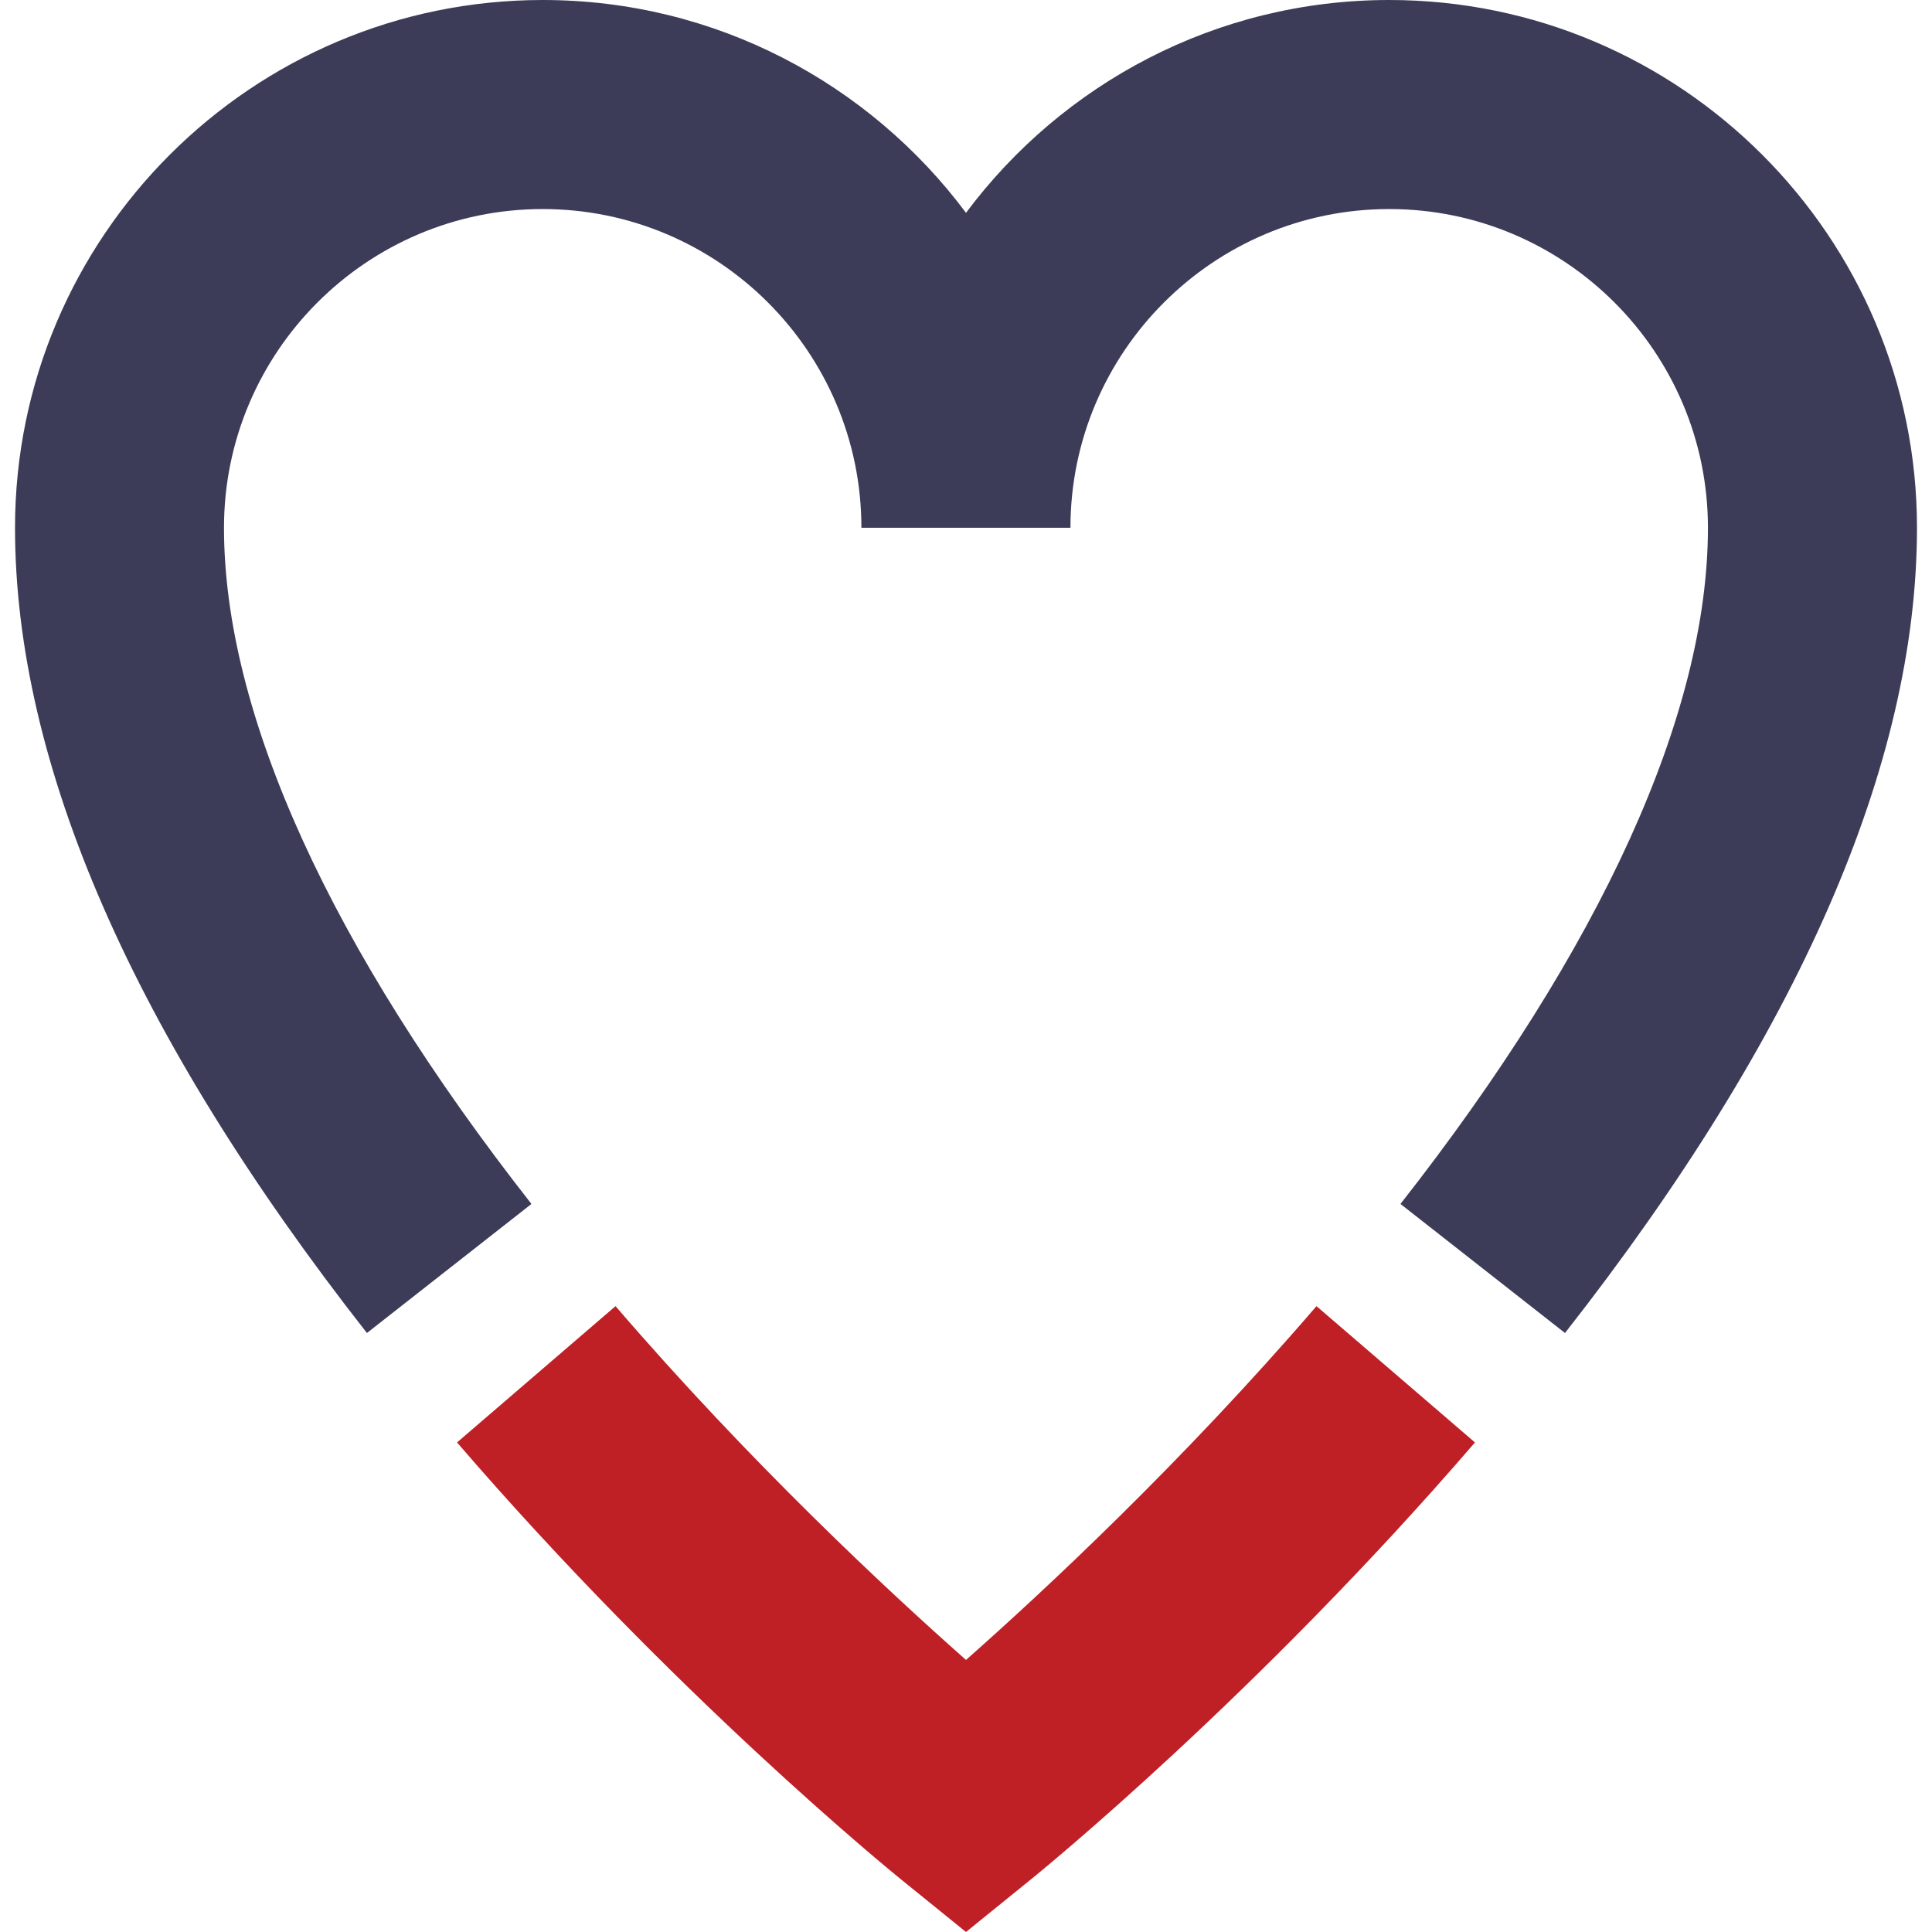 <?xml version="1.0" encoding="utf-8"?>
<!-- Generator: Adobe Illustrator 23.0.2, SVG Export Plug-In . SVG Version: 6.00 Build 0)  -->
<svg version="1.1" xmlns="http://www.w3.org/2000/svg" xmlns:xlink="http://www.w3.org/1999/xlink" x="0px" y="0px"
	 viewBox="0 0 256 256" style="enable-background:new 0 0 256 256;" xml:space="preserve">
<style type="text/css">
	.st0{fill:#BE2026;}
	.st1{fill:#3C3C59;}
	.st2{display:none;}
	.st3{display:inline;fill:#3C3C59;}
</style>
<g id="Logo_32_">
</g>
<g id="Slogan">
</g>
<g id="Numbers">
	<g>
		<path class="st0" d="M128,256l-8.72-7.06c-1.2-0.98-29.91-24.34-58.72-57.81l21-18.06c17.88,20.78,36.06,37.7,46.44,46.88
			c10.38-9.18,28.56-26.1,46.44-46.88l21,18.06c-28.81,33.47-57.52,56.83-58.73,57.81L128,256z"/>
		<path class="st1" d="M207.37,176.63l-21.8-17.1c26.65-33.99,40.74-64.97,40.74-89.6c0-23.29-18.94-42.23-42.23-42.23
			s-42.24,18.95-42.24,42.23h-27.7c0-23.29-18.94-42.23-42.23-42.23S29.68,46.64,29.68,69.93c0,24.63,14.09,55.61,40.74,89.6
			l-21.8,17.1C17.68,137.15,1.99,101.26,1.99,69.93C1.99,31.37,33.36,0,71.92,0C94.85,0,115.24,11.1,128,28.2
			C140.76,11.1,161.15,0,184.08,0c38.56,0,69.93,31.37,69.93,69.93C254.01,101.26,238.32,137.15,207.37,176.63z"/>
	</g>
	<g class="st2">
		<path class="st3" d="M40.56,145.25h0.66v4.96c0,0.21,0.09,0.29,0.18,0.29c0.04,0,0.07,0,0.14-0.02l0.09,0.5
			c-0.09,0.04-0.2,0.06-0.38,0.06c-0.5,0-0.7-0.31-0.7-0.88V145.25z"/>
		<path class="st3" d="M44.64,146.96c0.95,0,1.8,0.74,1.8,2.05c0,1.29-0.85,2.03-1.8,2.03s-1.8-0.74-1.8-2.03
			C42.84,147.7,43.69,146.96,44.64,146.96z M44.64,150.5c0.67,0,1.12-0.6,1.12-1.49c0-0.9-0.45-1.5-1.12-1.5
			c-0.66,0-1.12,0.61-1.12,1.5C43.52,149.9,43.97,150.5,44.64,150.5z"/>
		<path class="st3" d="M47.43,147.06h0.68l0.74,2.21c0.11,0.38,0.24,0.78,0.36,1.14h0.03c0.11-0.37,0.24-0.76,0.35-1.14l0.74-2.21
			h0.65l-1.38,3.89h-0.77L47.43,147.06z"/>
		<path class="st3" d="M53.7,146.96c0.99,0,1.55,0.71,1.55,1.82c0,0.14-0.01,0.26-0.02,0.36h-2.62c0.05,0.84,0.55,1.37,1.29,1.37
			c0.37,0,0.68-0.12,0.97-0.3l0.23,0.43c-0.34,0.22-0.75,0.4-1.28,0.4c-1.04,0-1.86-0.76-1.86-2.03S52.81,146.96,53.7,146.96z
			 M54.68,148.71c0-0.79-0.35-1.23-0.96-1.23c-0.54,0-1.04,0.45-1.12,1.23H54.68z"/>
		<path class="st3" d="M58.15,146.96c0.45,0,0.74,0.17,1.09,0.45l-0.03-0.66v-1.5h0.66v5.69h-0.54l-0.06-0.46h-0.02
			c-0.3,0.29-0.72,0.55-1.17,0.55c-0.98,0-1.61-0.74-1.61-2.03C56.46,147.74,57.26,146.96,58.15,146.96z M58.21,150.49
			c0.36,0,0.67-0.18,0.99-0.54v-2.03c-0.33-0.3-0.62-0.41-0.94-0.41c-0.62,0-1.12,0.6-1.12,1.49
			C57.14,149.93,57.53,150.49,58.21,150.49z"/>
		<path class="st3" d="M63.9,148.48c0-0.5-0.17-0.97-0.8-0.97c-0.46,0-0.86,0.21-1.16,0.42l-0.26-0.46c0.36-0.23,0.9-0.5,1.53-0.5
			c0.95,0,1.35,0.63,1.35,1.6v2.38h-0.54l-0.06-0.46h-0.02c-0.38,0.3-0.81,0.56-1.29,0.56c-0.66,0-1.14-0.41-1.14-1.1
			C61.51,149.09,62.25,148.66,63.9,148.48z M62.84,150.51c0.38,0,0.69-0.18,1.06-0.52v-1.08c-1.3,0.16-1.74,0.48-1.74,0.97
			C62.16,150.33,62.46,150.51,62.84,150.51z"/>
		<path class="st3" d="M66.33,147.06h0.54l0.06,0.56h0.02c0.34-0.37,0.74-0.66,1.21-0.66c0.59,0,0.91,0.28,1.07,0.74
			c0.41-0.44,0.81-0.74,1.28-0.74c0.8,0,1.18,0.53,1.18,1.52v2.46h-0.66v-2.37c0-0.73-0.23-1.04-0.72-1.04c-0.3,0-0.62,0.2-0.98,0.6
			v2.81h-0.66v-2.37c0-0.73-0.23-1.04-0.73-1.04c-0.29,0-0.62,0.2-0.98,0.6v2.81h-0.66V147.06z"/>
		<path class="st3" d="M75.68,148.48c0-0.5-0.17-0.97-0.8-0.97c-0.46,0-0.86,0.21-1.16,0.42l-0.26-0.46c0.36-0.23,0.9-0.5,1.53-0.5
			c0.95,0,1.35,0.63,1.35,1.6v2.38h-0.54l-0.06-0.46h-0.02c-0.38,0.3-0.81,0.56-1.29,0.56c-0.66,0-1.14-0.41-1.14-1.1
			C73.29,149.09,74.03,148.66,75.68,148.48z M74.62,150.51c0.38,0,0.69-0.18,1.06-0.52v-1.08c-1.3,0.16-1.74,0.48-1.74,0.97
			C73.94,150.33,74.23,150.51,74.62,150.51z"/>
		<path class="st3" d="M78,150.06c0.34,0.27,0.68,0.46,1.14,0.46c0.51,0,0.77-0.27,0.77-0.61c0-0.4-0.46-0.58-0.89-0.74
			c-0.55-0.2-1.16-0.46-1.16-1.12c0-0.62,0.5-1.1,1.33-1.1c0.49,0,0.91,0.2,1.21,0.44l-0.31,0.42c-0.26-0.2-0.54-0.34-0.89-0.34
			c-0.49,0-0.71,0.26-0.71,0.56c0,0.36,0.42,0.5,0.86,0.67c0.56,0.21,1.18,0.44,1.18,1.17c0,0.63-0.5,1.16-1.42,1.16
			c-0.55,0-1.08-0.23-1.45-0.54L78,150.06z"/>
		<path class="st3" d="M83.56,146.96c0.51,0,0.87,0.22,1.13,0.46l-0.33,0.42c-0.23-0.2-0.47-0.34-0.78-0.34
			c-0.7,0-1.21,0.61-1.21,1.5c0,0.89,0.49,1.49,1.2,1.49c0.37,0,0.68-0.18,0.91-0.39l0.3,0.43c-0.35,0.31-0.8,0.5-1.26,0.5
			c-1.03,0-1.82-0.74-1.82-2.03C81.69,147.7,82.56,146.96,83.56,146.96z"/>
		<path class="st3" d="M86.1,147.06h0.66v2.38c0,0.73,0.22,1.04,0.73,1.04c0.4,0,0.68-0.2,1.05-0.66v-2.76h0.66v3.89h-0.54
			l-0.06-0.61h-0.02c-0.36,0.42-0.74,0.7-1.28,0.7c-0.82,0-1.19-0.53-1.19-1.52V147.06z"/>
		<path class="st3" d="M90.93,150.06c0.34,0.27,0.68,0.46,1.14,0.46c0.51,0,0.77-0.27,0.77-0.61c0-0.4-0.46-0.58-0.89-0.74
			c-0.55-0.2-1.16-0.46-1.16-1.12c0-0.62,0.5-1.1,1.33-1.1c0.49,0,0.91,0.2,1.21,0.44l-0.31,0.42c-0.26-0.2-0.54-0.34-0.89-0.34
			c-0.49,0-0.71,0.26-0.71,0.56c0,0.36,0.42,0.5,0.86,0.67c0.56,0.21,1.18,0.44,1.18,1.17c0,0.63-0.5,1.16-1.42,1.16
			c-0.55,0-1.08-0.23-1.45-0.54L90.93,150.06z"/>
		<path class="st3" d="M95.25,150.03c0.26,0,0.47,0.21,0.47,0.51c0,0.29-0.22,0.5-0.47,0.5c-0.26,0-0.48-0.21-0.48-0.5
			C94.77,150.24,94.99,150.03,95.25,150.03z"/>
		<path class="st3" d="M99.01,146.96c0.51,0,0.87,0.22,1.14,0.46l-0.33,0.42c-0.23-0.2-0.47-0.34-0.78-0.34
			c-0.7,0-1.22,0.61-1.22,1.5c0,0.89,0.49,1.49,1.2,1.49c0.37,0,0.68-0.18,0.91-0.39l0.3,0.43c-0.35,0.31-0.8,0.5-1.26,0.5
			c-1.03,0-1.82-0.74-1.82-2.03C97.14,147.7,98.01,146.96,99.01,146.96z"/>
		<path class="st3" d="M103.11,146.96c0.95,0,1.8,0.74,1.8,2.05c0,1.29-0.85,2.03-1.8,2.03c-0.95,0-1.8-0.74-1.8-2.03
			C101.31,147.7,102.16,146.96,103.11,146.96z M103.11,150.5c0.67,0,1.12-0.6,1.12-1.49c0-0.9-0.45-1.5-1.12-1.5
			c-0.66,0-1.12,0.61-1.12,1.5C101.99,149.9,102.45,150.5,103.11,150.5z"/>
		<path class="st3" d="M106.46,147.06H107l0.06,0.56h0.02c0.34-0.37,0.74-0.66,1.21-0.66c0.59,0,0.91,0.28,1.07,0.74
			c0.41-0.44,0.81-0.74,1.28-0.74c0.8,0,1.18,0.53,1.18,1.52v2.46h-0.66v-2.37c0-0.73-0.23-1.04-0.72-1.04c-0.3,0-0.62,0.2-0.98,0.6
			v2.81h-0.66v-2.37c0-0.73-0.23-1.04-0.73-1.04c-0.29,0-0.62,0.2-0.97,0.6v2.81h-0.66V147.06z"/>
	</g>
	<g class="st2">
		<path class="st3" d="M144.16,145.48h0.91l0.19,3.43c0.01,0.55,0.02,1.09,0.04,1.63h0.05c0.24-0.54,0.44-1.08,0.7-1.63l1.54-3.43
			h0.9l0.2,3.43c0.02,0.55,0.04,1.09,0.06,1.63h0.05c0.23-0.54,0.42-1.08,0.67-1.63l1.52-3.43h0.86l-2.65,5.83h-1.14l-0.17-3.19
			c-0.01-0.55-0.02-1.14-0.04-1.71h-0.05c-0.24,0.58-0.47,1.16-0.71,1.71l-1.41,3.19h-1.1L144.16,145.48z"/>
		<path class="st3" d="M153.47,149.11c0-2.21,1.55-3.78,3.14-3.78c1.26,0,2.09,0.89,2.09,2.34c0,2.21-1.56,3.78-3.15,3.78
			C154.29,151.45,153.47,150.56,153.47,149.11z M154.39,149.05c0,1.06,0.44,1.63,1.25,1.63c1.08,0,2.12-1.32,2.12-2.95
			c0-1.05-0.44-1.64-1.25-1.64C155.45,146.09,154.39,147.42,154.39,149.05z"/>
		<path class="st3" d="M161.91,145.48h0.76l-0.13,1.12h0.05c0.47-0.71,1.09-1.26,1.81-1.26c0.21,0,0.38,0.04,0.55,0.11l-0.32,0.82
			c-0.12-0.06-0.29-0.1-0.5-0.1c-0.58,0-1.22,0.52-1.72,1.46l-0.73,3.68h-0.91L161.91,145.48z"/>
		<path class="st3" d="M167.76,142.77h0.92l-1.5,7.47c-0.02,0.12-0.02,0.18-0.02,0.23c0,0.14,0.08,0.22,0.2,0.22
			c0.05,0,0.08,0,0.19-0.04l0.01,0.71c-0.16,0.06-0.32,0.1-0.58,0.1c-0.52,0-0.78-0.28-0.78-0.76c0-0.13,0.02-0.3,0.07-0.5
			L167.76,142.77z"/>
		<path class="st3" d="M175.09,145.05l0.46-2.28h0.92l-1.73,8.54h-0.75l0.1-0.86h-0.05c-0.56,0.6-1.29,1.01-2.03,1.01
			c-1.02,0-1.68-0.74-1.68-2.11c0-2.24,1.54-4.01,3.15-4.01c0.62,0,1.09,0.34,1.38,0.85h0.04L175.09,145.05z M174.18,149.57
			l0.53-2.6c-0.34-0.61-0.74-0.86-1.19-0.86c-1.16,0-2.24,1.49-2.24,3.09c0,1.01,0.42,1.49,1.07,1.49
			C172.96,150.68,173.59,150.32,174.18,149.57z"/>
		<path class="st3" d="M178.81,145.55c0.73-0.37,1.14-0.97,1.15-1.42c-0.02,0-0.04,0-0.06,0c-0.35,0-0.6-0.19-0.6-0.54
			c0-0.36,0.26-0.68,0.66-0.68c0.37,0,0.63,0.3,0.63,0.82c0,1.1-0.7,1.88-1.59,2.27L178.81,145.55z"/>
		<path class="st3" d="M182.11,149.89c0.36,0.5,0.89,0.85,1.5,0.85c0.67,0,1.24-0.44,1.24-0.97c0-0.42-0.25-0.66-1.07-1.1
			c-0.9-0.49-1.33-0.94-1.33-1.59c0-1.03,0.91-1.74,2-1.74c0.71,0,1.28,0.32,1.72,0.78l-0.53,0.52c-0.31-0.32-0.68-0.58-1.21-0.58
			c-0.62,0-1.1,0.42-1.1,0.91c0,0.49,0.5,0.74,1.03,1.03c1.04,0.58,1.37,1.02,1.37,1.65c0,1.09-0.92,1.8-2.18,1.8
			c-0.78,0-1.61-0.49-2-1.1L182.11,149.89z"/>
		<path class="st3" d="M192.06,149.11c0-2.21,1.55-3.78,3.14-3.78c1.26,0,2.09,0.89,2.09,2.34c0,2.21-1.56,3.78-3.15,3.78
			C192.87,151.45,192.06,150.56,192.06,149.11z M192.98,149.05c0,1.06,0.44,1.63,1.25,1.63c1.08,0,2.12-1.32,2.12-2.95
			c0-1.05-0.44-1.64-1.25-1.64C194.04,146.09,192.98,147.42,192.98,149.05z"/>
		<path class="st3" d="M201.04,142.77h0.92l-1.5,7.47c-0.02,0.12-0.02,0.18-0.02,0.23c0,0.14,0.08,0.22,0.2,0.22
			c0.05,0,0.08,0,0.19-0.04l0.01,0.71c-0.16,0.06-0.32,0.1-0.58,0.1c-0.52,0-0.78-0.28-0.78-0.76c0-0.13,0.02-0.3,0.07-0.5
			L201.04,142.77z"/>
		<path class="st3" d="M208.37,145.05l0.46-2.28h0.92l-1.73,8.54h-0.76l0.1-0.86h-0.05c-0.56,0.6-1.3,1.01-2.03,1.01
			c-1.02,0-1.68-0.74-1.68-2.11c0-2.24,1.54-4.01,3.15-4.01c0.62,0,1.09,0.34,1.38,0.85h0.04L208.37,145.05z M207.46,149.57
			l0.53-2.6c-0.33-0.61-0.74-0.86-1.19-0.86c-1.16,0-2.24,1.49-2.24,3.09c0,1.01,0.42,1.49,1.07,1.49
			C206.24,150.68,206.87,150.32,207.46,149.57z"/>
		<path class="st3" d="M214.33,145.33c1.31,0,1.8,0.91,1.8,2.11c0,0.47-0.13,0.92-0.2,1.14h-3.79c-0.21,1.5,0.56,2.13,1.58,2.13
			c0.46,0,0.94-0.23,1.31-0.5l0.36,0.61c-0.47,0.34-1.13,0.62-1.88,0.62c-1.38,0-2.29-0.88-2.29-2.43
			C211.21,146.82,212.8,145.33,214.33,145.33z M215.29,147.96c0.04-0.19,0.06-0.37,0.06-0.6c0-0.66-0.29-1.3-1.13-1.3
			c-0.85,0-1.69,0.74-1.99,1.9H215.29z"/>
		<path class="st3" d="M218.26,149.89c0.36,0.5,0.89,0.85,1.5,0.85c0.67,0,1.24-0.44,1.24-0.97c0-0.42-0.25-0.66-1.07-1.1
			c-0.9-0.49-1.33-0.94-1.33-1.59c0-1.03,0.91-1.74,2-1.74c0.71,0,1.28,0.32,1.72,0.78l-0.53,0.52c-0.31-0.32-0.68-0.58-1.21-0.58
			c-0.62,0-1.1,0.42-1.1,0.91c0,0.49,0.5,0.74,1.03,1.03c1.04,0.58,1.37,1.02,1.37,1.65c0,1.09-0.92,1.8-2.18,1.8
			c-0.78,0-1.61-0.49-2-1.1L218.26,149.89z"/>
		<path class="st3" d="M225.33,146.22h-0.85l0.13-0.68l0.91-0.06l0.43-1.61h0.78l-0.32,1.61h1.47l-0.14,0.74h-1.5l-0.68,3.33
			c-0.02,0.14-0.04,0.28-0.04,0.43c0,0.48,0.19,0.72,0.74,0.72c0.23,0,0.43-0.1,0.61-0.18l0.2,0.66c-0.26,0.12-0.65,0.26-1.1,0.26
			c-1.02,0-1.39-0.58-1.39-1.3c0-0.24,0.04-0.43,0.06-0.65L225.33,146.22z"/>
		<path class="st3" d="M234.91,142.77h0.92l-1.5,7.47c-0.02,0.12-0.02,0.18-0.02,0.23c0,0.14,0.08,0.22,0.2,0.22
			c0.05,0,0.08,0,0.19-0.04l0.01,0.71c-0.16,0.06-0.32,0.1-0.58,0.1c-0.52,0-0.78-0.28-0.78-0.76c0-0.13,0.02-0.3,0.07-0.5
			L234.91,142.77z"/>
		<path class="st3" d="M238.55,145.48h0.92l-1.17,5.83h-0.91L238.55,145.48z M238.74,143.73c0-0.4,0.32-0.7,0.7-0.7
			c0.31,0,0.59,0.2,0.59,0.55c0,0.4-0.32,0.68-0.7,0.68C239.02,144.27,238.74,144.08,238.74,143.73z"/>
		<path class="st3" d="M241.77,145.48h0.91l0.43,3.37c0.06,0.56,0.11,1.17,0.17,1.74h0.05c0.28-0.58,0.56-1.16,0.86-1.74l1.71-3.37
			h0.92l-3.11,5.83h-1.1L241.77,145.48z"/>
		<path class="st3" d="M249.17,145.48h0.92l-1.17,5.83h-0.91L249.17,145.48z M249.36,143.73c0-0.4,0.32-0.7,0.7-0.7
			c0.31,0,0.59,0.2,0.59,0.55c0,0.4-0.32,0.68-0.7,0.68C249.64,144.27,249.36,144.08,249.36,143.73z"/>
		<path class="st3" d="M253.2,145.48h0.76l-0.08,0.88h0.05c0.66-0.58,1.31-1.02,2.04-1.02c0.98,0,1.38,0.55,1.38,1.45
			c0,0.28-0.03,0.48-0.1,0.8l-0.74,3.72h-0.91l0.72-3.6c0.06-0.31,0.1-0.48,0.1-0.68c0-0.59-0.26-0.9-0.86-0.9
			c-0.46,0-1.02,0.32-1.75,1.05l-0.83,4.13h-0.91L253.2,145.48z"/>
		<path class="st3" d="M265.15,145.48l-1.22,6.1c-0.31,1.55-1.27,2.41-2.73,2.41c-0.78,0-1.48-0.34-2.04-0.8l0.43-0.64
			c0.44,0.38,1,0.7,1.64,0.7c1,0,1.58-0.68,1.84-1.74l0.29-1.2h-0.04c-0.58,0.55-1.24,0.94-1.98,0.94c-0.98,0-1.69-0.7-1.69-2.05
			c0-2.13,1.51-3.86,3.08-3.86c0.61,0,1.13,0.35,1.4,0.88h0.04l0.23-0.73H265.15z M263.44,149.46l0.52-2.5
			c-0.36-0.61-0.74-0.86-1.19-0.86c-1.13,0-2.17,1.44-2.17,2.96c0,0.95,0.4,1.42,1.04,1.42
			C262.19,150.48,262.89,150.13,263.44,149.46z"/>
		<path class="st3" d="M274.42,145.33c0.7,0,1.16,0.31,1.51,0.71l-0.54,0.58c-0.3-0.36-0.58-0.53-1.03-0.53
			c-1.16,0-2.25,1.37-2.25,2.96c0,1.06,0.46,1.63,1.38,1.63c0.52,0,0.94-0.24,1.3-0.52l0.41,0.6c-0.42,0.32-1.02,0.68-1.87,0.68
			c-1.27,0-2.15-0.85-2.15-2.34C271.17,146.94,272.73,145.33,274.42,145.33z"/>
		<path class="st3" d="M278.68,145.48h0.92l-1.18,5.83h-0.91L278.68,145.48z M278.88,143.73c0-0.4,0.32-0.7,0.7-0.7
			c0.31,0,0.59,0.2,0.59,0.55c0,0.4-0.32,0.68-0.7,0.68C279.15,144.27,278.88,144.08,278.88,143.73z"/>
		<path class="st3" d="M282.76,146.22h-0.85l0.13-0.68l0.91-0.06l0.43-1.61h0.78l-0.32,1.61h1.47l-0.14,0.74h-1.5l-0.68,3.33
			c-0.02,0.14-0.04,0.28-0.04,0.43c0,0.48,0.19,0.72,0.74,0.72c0.23,0,0.43-0.1,0.61-0.18l0.21,0.66c-0.26,0.12-0.65,0.26-1.1,0.26
			c-1.02,0-1.39-0.58-1.39-1.3c0-0.24,0.04-0.43,0.06-0.65L282.76,146.22z"/>
		<path class="st3" d="M286.28,153.07c0.59,0,1.13-0.53,1.52-1.33l0.21-0.42l-1-5.84h0.91l0.46,3.27c0.08,0.53,0.14,1.19,0.19,1.74
			h0.05c0.28-0.55,0.58-1.19,0.86-1.74l1.68-3.27h0.91l-3.43,6.32c-0.61,1.14-1.32,2.01-2.44,2.01c-0.17,0-0.44-0.05-0.67-0.17
			l0.3-0.68C285.99,153.03,286.13,153.07,286.28,153.07z"/>
	</g>
</g>
<g id="Guide" class="st2">
	<rect x="101.48" y="122.02" class="st3" width="30.64" height="41.3"/>
</g>
</svg>
